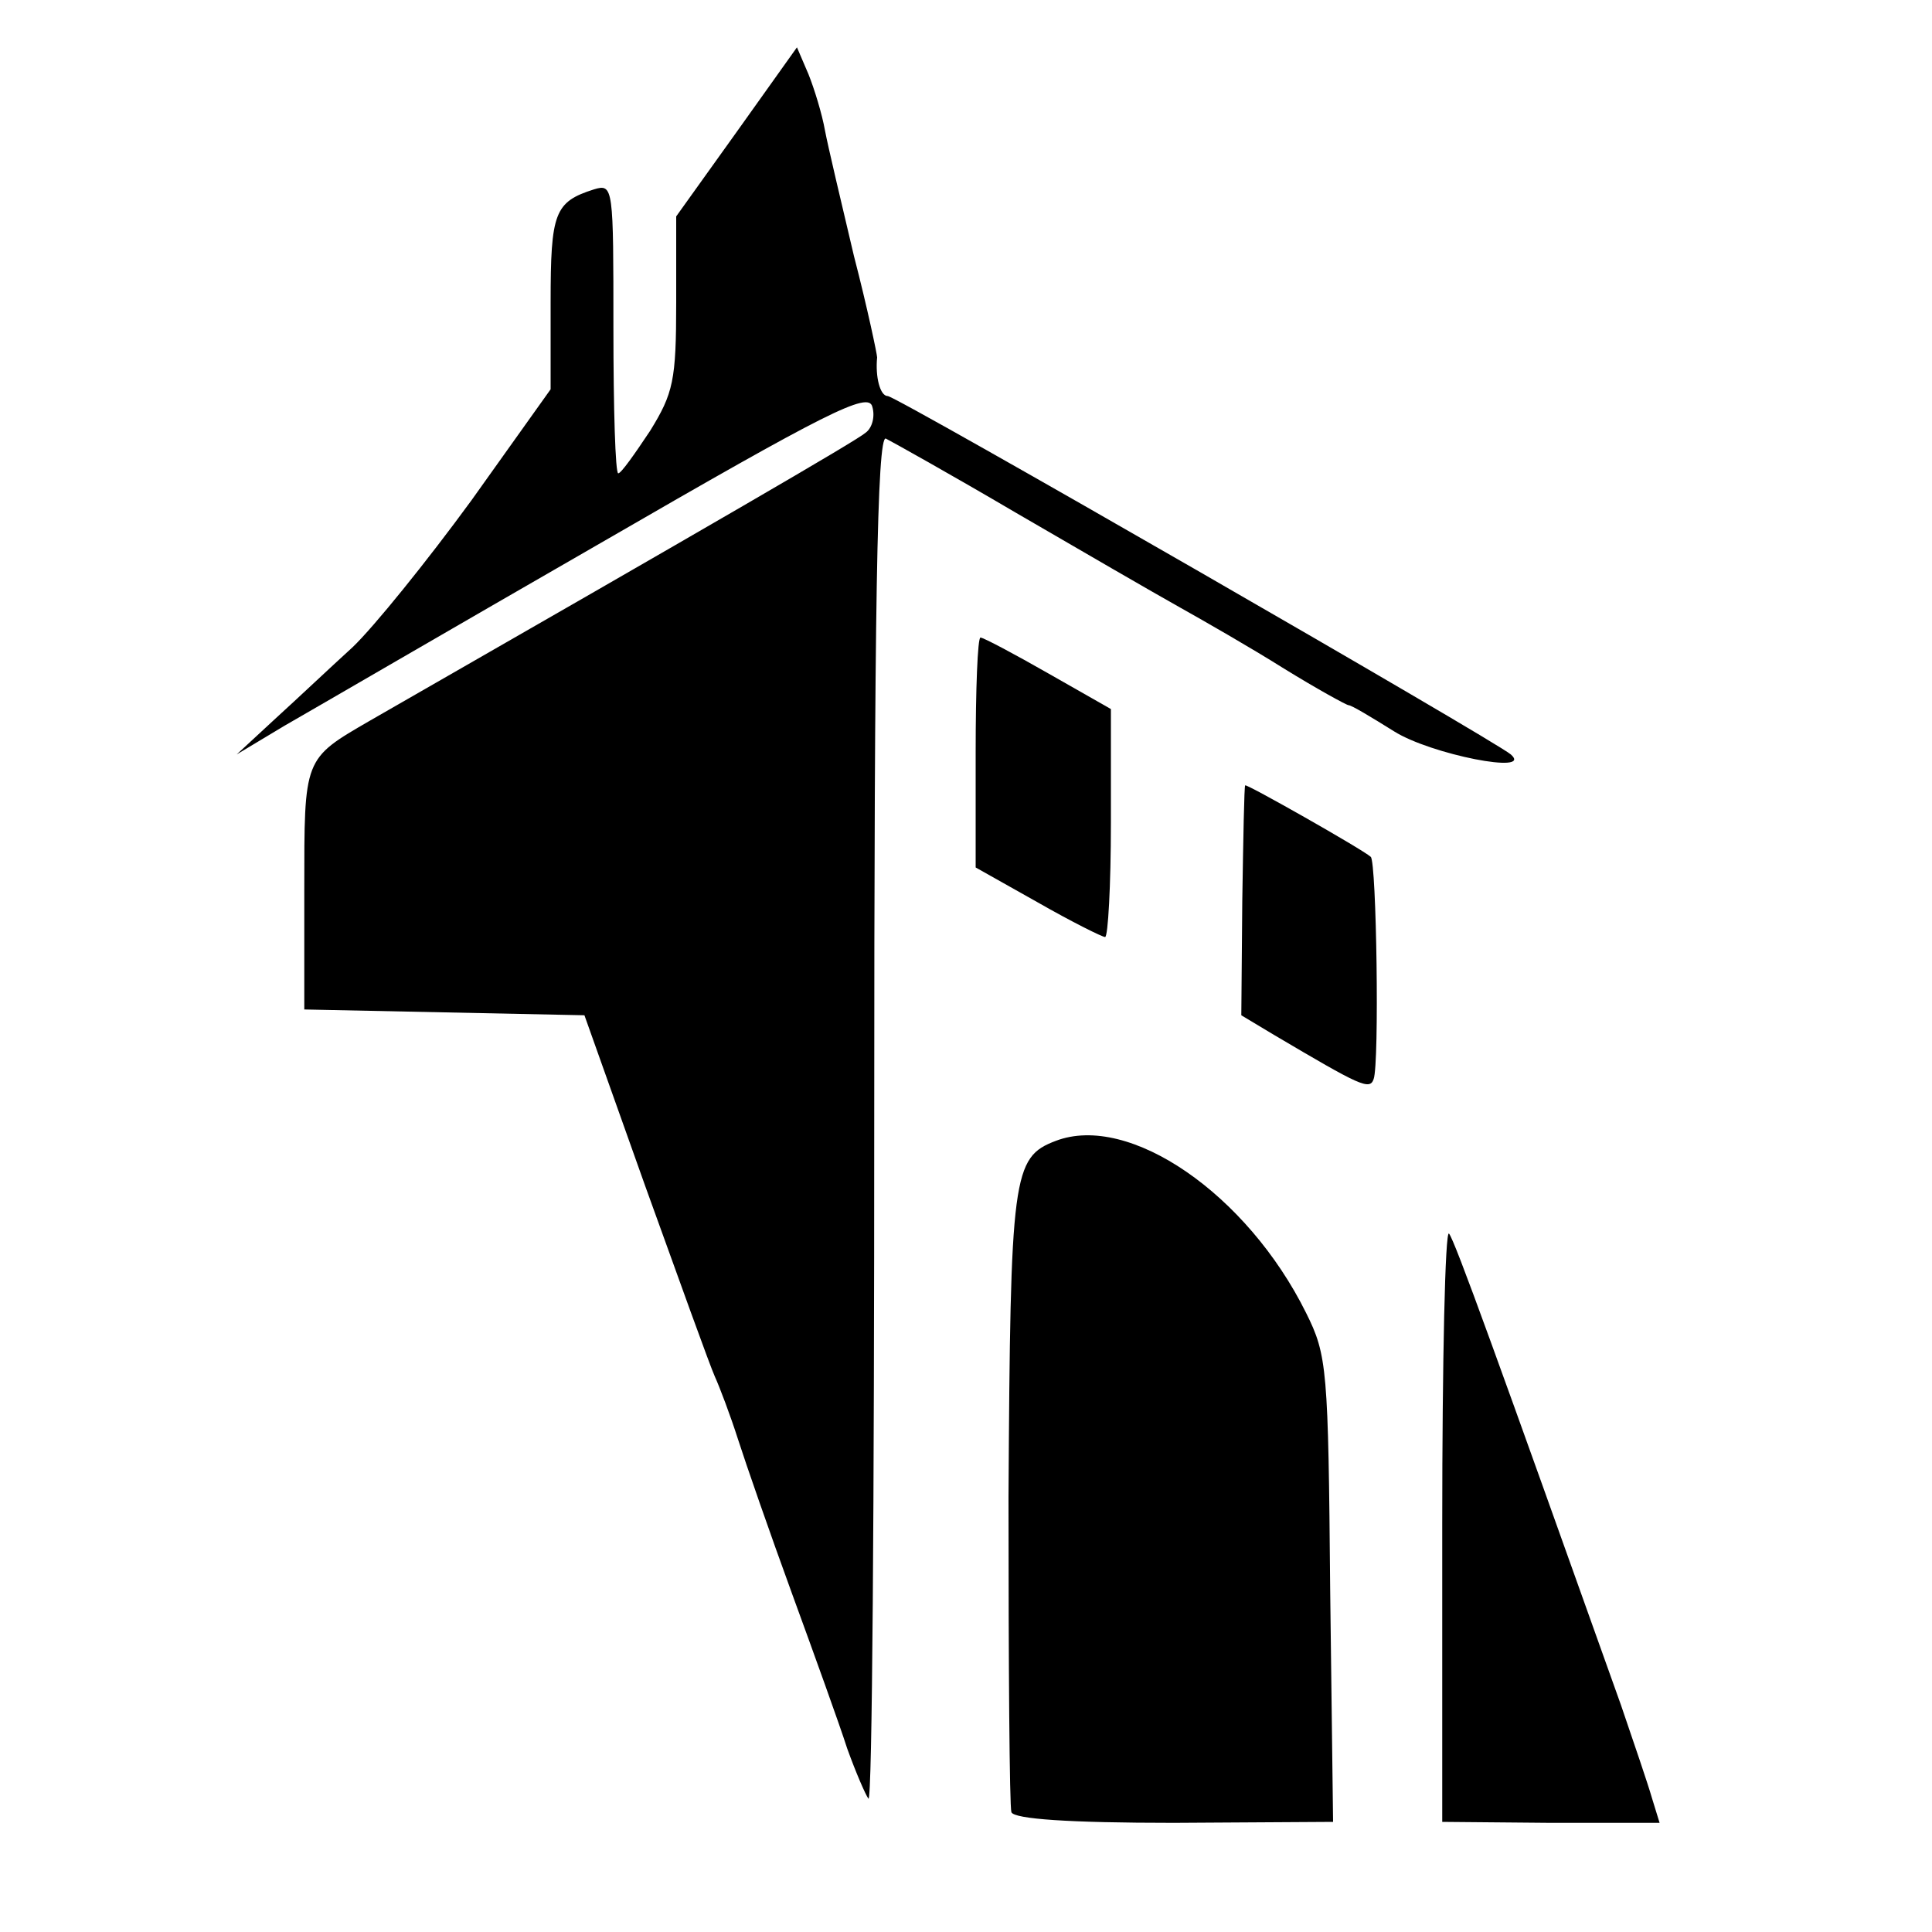 <svg height="200pt" preserveAspectRatio="xMidYMid meet" viewBox="0 0 200 200" width="200pt" xmlns="http://www.w3.org/2000/svg"><g transform="matrix(.1 0 0 -.1 0 200)"><path d="m763 1864-63-88v-89c0-81-3-94-27-133-16-24-30-44-33-44s-5 67-5 150c0 146 0 150-20 144-41-13-45-24-45-117v-90l-82-115c-46-63-101-131-123-152-22-20-58-54-80-74l-40-37 50 30c28 16 174 101 327 189 235 136 277 157 281 141 3-10 0-22-7-27-9-8-159-95-513-298-69-40-68-38-68-175v-124l145-3 145-3 63-177c35-97 67-186 72-197s16-40 24-65 33-97 56-160 49-135 57-160c9-25 19-48 22-52 4-4 6 312 6 702 0 533 3 709 12 706 6-3 67-37 135-77 67-39 143-83 168-97s74-42 109-64c34-21 65-38 67-38 3 0 23-12 47-27 38-24 145-45 121-24-16 14-636 371-645 371-8 0-13 20-11 40 0 3-10 51-24 105-13 55-27 114-30 130-3 17-11 43-17 58l-12 28z"/><path d="m1010 1221v-119l64-36c35-20 67-36 70-36s6 53 6 118v118l-65 37c-35 20-67 37-70 37s-5-54-5-119z"/><path d="m1289 1187c-1-1-2-55-3-120l-1-118 35-21c88-52 98-57 102-45 6 16 3 225-3 230-9 8-129 76-130 74z"/><path d="m1093 819c-45-17-47-35-49-369 0-173 1-320 3-326 3-7 59-11 168-11l165 1-3 240c-2 229-3 243-25 287-61 123-183 207-259 178z"/><path d="m1493 422v-308l112-1h113l-8 26c-4 14-19 58-32 96-127 356-172 481-178 488-4 4-7-131-7-301z"/></g></svg>